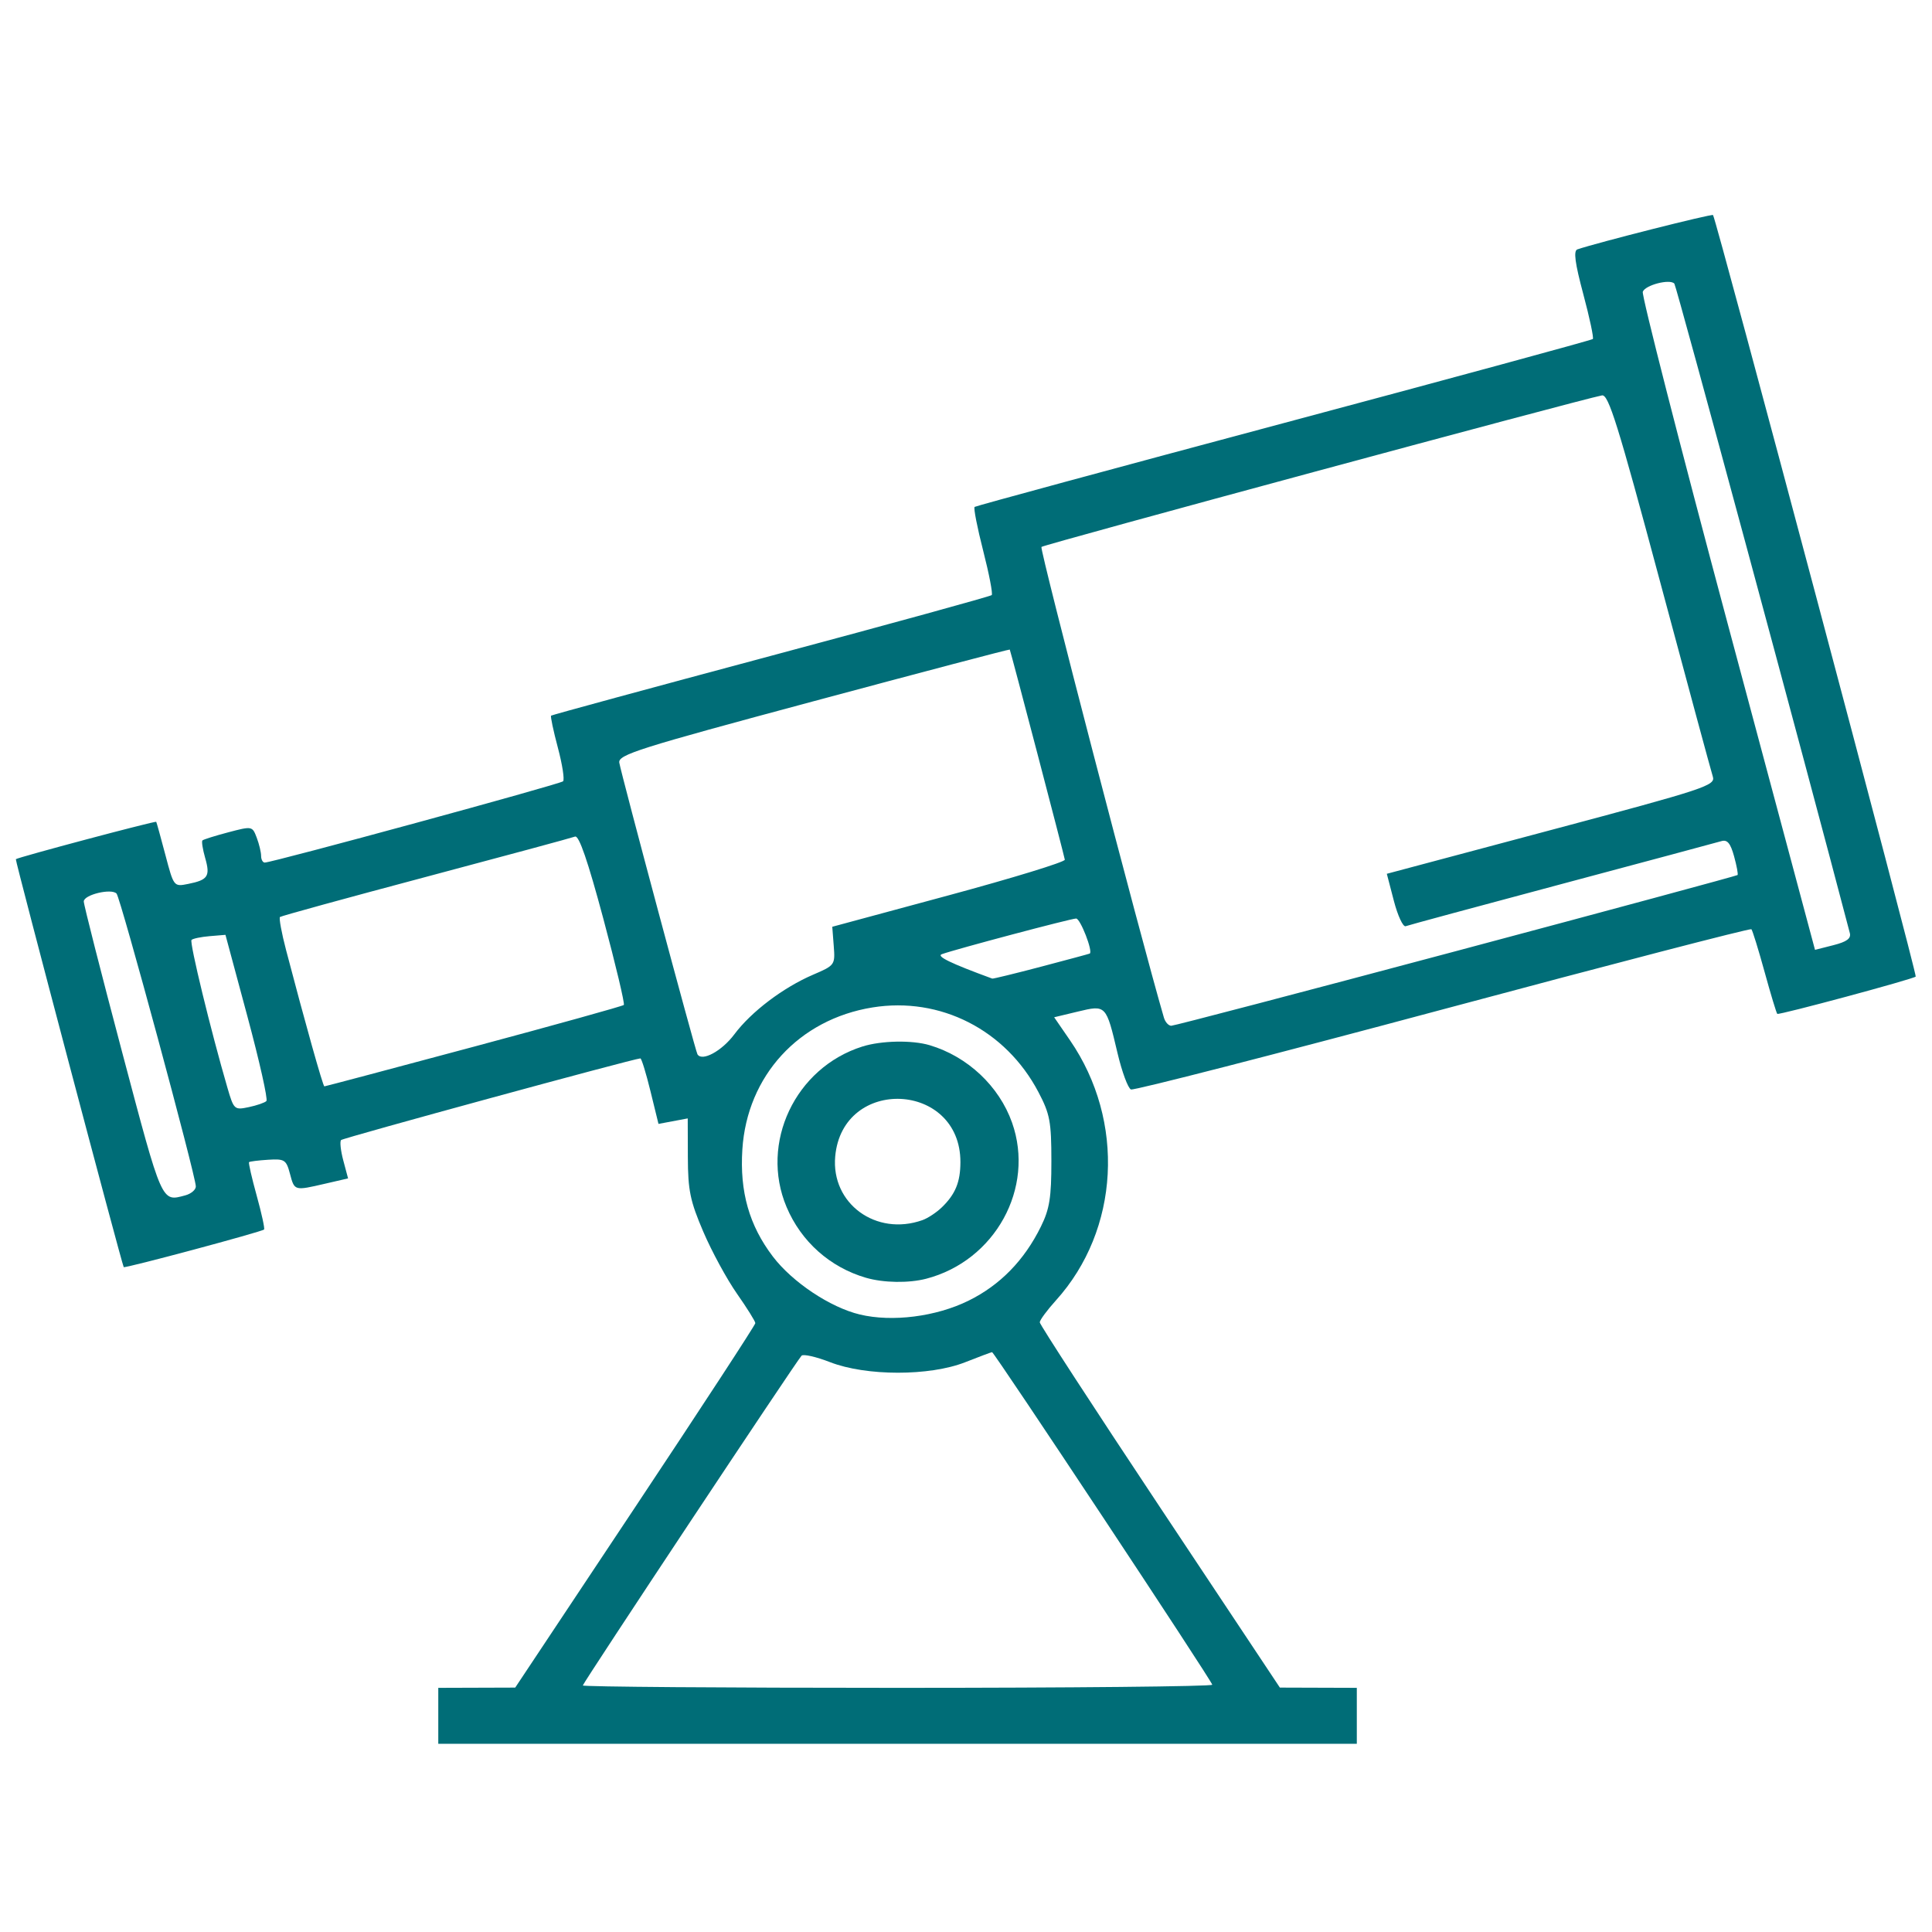 <svg xmlns:inkscape="http://www.inkscape.org/namespaces/inkscape" xmlns:sodipodi="http://sodipodi.sourceforge.net/DTD/sodipodi-0.dtd" xmlns="http://www.w3.org/2000/svg" xmlns:svg="http://www.w3.org/2000/svg" id="Layer_1" x="0px" y="0px" viewBox="0 0 512 512" style="enable-background:new 0 0 512 512;" xml:space="preserve" sodipodi:docname="Solutions LIT.svg" inkscape:version="1.4 (86a8ad7, 2024-10-11)"><defs id="defs8"><linearGradient id="swatch2" inkscape:swatch="solid"><stop style="stop-color:#000000;stop-opacity:1;" offset="0" id="stop2"></stop></linearGradient>																																			<filter id="mask-powermask-path-effect40_inverse" inkscape:label="filtermask-powermask-path-effect40" style="color-interpolation-filters:sRGB" height="100" width="100" x="-50" y="-50"></filter><clipPath clipPathUnits="userSpaceOnUse" id="clipPath45"><path style="fill:#808080;fill-opacity:0.375;stroke:#006d77;stroke-width:1.2" d="m 159.48,426.466 c 4.654,-2.941 0.365,-4.799 0,0 5.118,-10.514 13.613,-18.363 21.507,-26.975 9.062,-7.886 13.329,-19.861 22.115,-27.459 4.136,-9.594 12.548,-15.361 16.229,-25.014 1.636,-4.027 4.696,-9.68 8.987,-10.026 2.883,-6.611 1.465,-7.53 -1.039,-18.153 -2.227,-6.089 -2.027,-8.535 4.506,-21.612 10.515,-9.522 9.207,-11.434 19.31,-15.703 10.24,-3.353 14.24,-3.028 24.16,-2.691 11.675,3.823 20.76,1.789 25.431,10.842 9.32,5.377 10.491,20.995 17.441,29.014 9.908,5.039 15.593,15.9 24.333,22.348 9.079,3.563 14.741,11.058 22.784,16.397 8.023,6.329 12.612,15.131 16.921,24.035 2.906,9.977 9.048,20.461 6.092,31.067 -1.093,11.679 -8.937,20.615 -16.824,28.725 -9.863,11.214 -22.353,19.961 -36.777,24.179 -19.019,6.512 -37.484,14.983 -57.028,19.759 -17.613,3.313 -35.596,4.81 -53.445,2.647 -16.945,-0.361 -34.678,-0.62 -49.825,-9.331 -18.254,-6.918 -27.307,-27.317 -27.392,-45.758 1.789,-7.16 6.858,-12.788 11.756,-17.99" id="path45" sodipodi:nodetypes="ccccccccccccccccccccccc"></path></clipPath><clipPath clipPathUnits="userSpaceOnUse" id="clipPath46"><path style="display:block;fill:#808080;fill-opacity:0.505;stroke:#006d77;stroke-width:1.2" d="m -326.771,359.099 c 5.502,-0.194 2.735,-3.961 0,0 9.72,-6.501 21.014,-8.996 32.172,-12.455 11.801,-2.243 21.524,-10.433 32.942,-12.566 8.408,-6.201 18.58,-6.941 26.626,-13.422 3.443,-2.653 10.1,-8.854 13.98,-6.99 5.823,-4.256 5.595,-4.947 10.485,-11.358 1.146,-6.382 5.572,-12.7 11.358,-14.853 4.857,-5.661 18.936,-7.244 22.329,-5.149 8.175,5.442 17.565,10.288 27.473,10.391 3.125,8.274 10.141,12.544 9.611,22.717 5.339,9.342 2.408,20.152 4.369,30.58 6.016,9.347 5.452,21.592 9.75,31.567 6.045,7.654 7.157,16.981 11.411,25.647 3.739,9.511 3.264,19.425 2.497,29.288 -2.52,10.082 -2.5,22.232 -10.4,29.902 -6.831,9.535 -18.111,13.298 -29.01,16.327 -14.171,4.712 -29.367,5.971 -43.951,2.342 -19.709,-3.964 -39.926,-5.956 -59.213,-11.683 -16.881,-6.017 -33.167,-13.79 -47.492,-24.656 -14.453,-8.854 -29.637,-18.017 -38.327,-33.175 -12.278,-15.177 -9.813,-37.358 -0.59,-53.327 5.154,-5.282 12.369,-7.587 19.222,-9.611" id="path46"></path></clipPath></defs><style type="text/css" id="style1">	.st0{fill:#75B4E2;}	.st1{fill:#FFFFFF;}	.st2{fill:#FBC749;}	.st3{fill:#E85558;}	.st4{fill:#17171D;}</style><g id="g2" style="display:inline;fill:#006d77;fill-opacity:1;stroke:#000000;stroke-opacity:1"><path style="fill:#006d77;stroke:none;stroke-width:1.483;fill-opacity:1;stroke-opacity:1" d="m 116.149,454.711 v -7.414 l 10.194,-0.033 10.194,-0.033 31.817,-47.864 c 17.5,-26.325 31.817,-48.249 31.817,-48.72 0,-0.471 -2.191,-3.983 -4.868,-7.806 -2.678,-3.822 -6.694,-11.215 -8.925,-16.427 -3.483,-8.136 -4.061,-10.93 -4.09,-19.75 l -0.033,-10.273 -3.875,0.727 -3.875,0.727 -2.127,-8.679 c -1.17,-4.773 -2.371,-8.679 -2.67,-8.679 -1.54,0 -78.739,21.063 -79.317,21.64 -0.373,0.373 -0.109,2.812 0.587,5.42 l 1.265,4.741 -6.057,1.398 c -8.226,1.899 -8.129,1.926 -9.341,-2.618 -0.993,-3.721 -1.418,-3.994 -5.787,-3.722 -2.593,0.162 -4.869,0.448 -5.057,0.636 -0.188,0.188 0.725,4.187 2.028,8.887 1.303,4.7 2.181,8.733 1.951,8.963 -0.614,0.614 -36.955,10.355 -37.191,9.968 C 32.264,334.942 3.961,227.938 4.195,227.698 c 0.473,-0.485 37.012,-10.213 37.208,-9.906 0.104,0.163 1.194,4.103 2.422,8.757 2.232,8.458 2.235,8.461 6.04,7.699 5.252,-1.05 5.897,-2.031 4.512,-6.861 -0.661,-2.306 -0.992,-4.404 -0.734,-4.662 0.258,-0.258 3.336,-1.225 6.841,-2.15 6.321,-1.667 6.382,-1.656 7.542,1.394 0.643,1.691 1.169,3.873 1.169,4.848 0,0.975 0.437,1.773 0.971,1.773 2.011,0 78.298,-20.783 79.051,-21.536 0.433,-0.433 -0.187,-4.446 -1.379,-8.918 -1.192,-4.472 -1.998,-8.288 -1.792,-8.481 0.206,-0.193 26.43,-7.326 58.275,-15.852 31.845,-8.526 58.168,-15.769 58.495,-16.096 0.327,-0.327 -0.691,-5.611 -2.261,-11.743 -1.571,-6.131 -2.594,-11.363 -2.274,-11.625 0.32,-0.262 37.197,-10.265 81.949,-22.227 44.752,-11.962 81.6,-21.983 81.885,-22.268 0.285,-0.285 -0.851,-5.633 -2.525,-11.886 -2.213,-8.27 -2.641,-11.505 -1.569,-11.869 5.276,-1.793 35.629,-9.474 35.948,-9.097 0.811,0.957 54.155,201.382 53.714,201.816 -0.68,0.671 -36.226,10.243 -36.685,9.879 -0.216,-0.171 -1.729,-5.169 -3.362,-11.107 -1.634,-5.938 -3.21,-11.035 -3.502,-11.328 -0.293,-0.293 -37.085,9.266 -81.761,21.241 -44.676,11.975 -81.868,21.528 -82.65,21.228 -0.782,-0.3 -2.389,-4.639 -3.571,-9.642 -3.03,-12.821 -3.01,-12.8 -10.529,-10.996 l -6.262,1.502 4.189,6.089 c 14.728,21.41 13.17,50.249 -3.724,68.949 -2.355,2.606 -4.281,5.22 -4.281,5.809 0,0.588 14.318,22.609 31.817,48.934 l 31.817,47.864 10.194,0.033 10.194,0.033 v 7.414 7.414 H 237.858 116.149 Z m 205.114,-8.239 c 0,-0.871 -57.781,-88.14 -58.357,-88.139 -0.184,3.4e-4 -3.393,1.205 -7.131,2.676 -9.418,3.708 -26.221,3.699 -35.789,-0.018 -3.714,-1.443 -7.121,-2.214 -7.572,-1.714 -1.569,1.74 -57.96,86.763 -57.96,87.389 0,0.347 37.532,0.631 83.405,0.631 45.873,0 83.405,-0.371 83.405,-0.825 z M 256.649,344.706 c 8.37,-4.12 14.783,-10.682 19.198,-19.642 2.301,-4.669 2.785,-7.699 2.78,-17.392 -0.005,-10.439 -0.386,-12.461 -3.44,-18.268 -8.668,-16.48 -25.996,-25.319 -43.958,-22.424 -19.52,3.147 -33.245,18.119 -34.497,37.633 -0.721,11.237 1.819,20.151 8.089,28.389 5.171,6.793 15.193,13.472 23.041,15.355 8.564,2.054 20.194,0.58 28.787,-3.651 z M 49.116,316.777 c 1.529,-0.41 2.78,-1.473 2.78,-2.362 0,-2.754 -19.962,-76.493 -21.009,-77.608 -1.36,-1.448 -8.636,0.291 -8.688,2.077 -0.023,0.795 4.564,18.818 10.194,40.051 10.694,40.332 10.349,39.551 16.723,37.843 z m 21.484,-24.991 c 0.433,-0.438 -1.831,-10.527 -5.032,-22.42 l -5.819,-21.623 -4.17,0.347 c -2.293,0.191 -4.465,0.642 -4.826,1.003 -0.592,0.592 5.125,24.12 9.524,39.19 1.688,5.783 1.839,5.92 5.636,5.121 2.146,-0.452 4.256,-1.179 4.689,-1.618 z m 54.957,-14.397 c 21.566,-5.781 39.458,-10.759 39.761,-11.062 0.303,-0.303 -2.142,-10.597 -5.432,-22.877 -4.094,-15.279 -6.458,-22.144 -7.489,-21.748 -0.829,0.318 -18.637,5.134 -39.574,10.702 -20.937,5.568 -38.317,10.343 -38.623,10.61 -0.306,0.268 0.422,4.221 1.618,8.786 5.04,19.24 9.776,36.101 10.14,36.101 0.215,0 18.035,-4.73 39.601,-10.512 z m 69.054,-3.284 c 4.473,-5.989 12.955,-12.408 20.889,-15.809 5.751,-2.465 5.839,-2.588 5.452,-7.599 l -0.393,-5.093 30.891,-8.344 c 16.99,-4.589 30.823,-8.834 30.739,-9.433 -0.152,-1.094 -14.344,-55.256 -14.592,-55.687 -0.073,-0.126 -23.475,6.038 -52.005,13.7 -46.574,12.507 -51.831,14.171 -51.471,16.293 0.545,3.208 20.138,76.305 20.709,77.262 1.196,2.006 6.456,-0.839 9.78,-5.29 z m 191.308,-22.063 c 40.809,-10.888 74.356,-19.955 74.55,-20.148 0.194,-0.194 -0.222,-2.433 -0.924,-4.976 -0.96,-3.477 -1.795,-4.47 -3.364,-4.006 -1.148,0.34 -20.159,5.442 -42.246,11.339 -22.087,5.897 -40.723,10.937 -41.414,11.202 -0.691,0.264 -2.099,-2.753 -3.128,-6.704 l -1.872,-7.185 43.598,-11.625 c 41.024,-10.938 43.55,-11.774 42.791,-14.151 -0.444,-1.39 -6.77,-24.768 -14.057,-51.952 -11.072,-41.305 -13.587,-49.364 -15.304,-49.051 -5.33,0.969 -147.91,39.515 -148.557,40.162 -0.535,0.535 26.187,103.244 32.452,124.73 0.347,1.189 1.226,2.162 1.955,2.162 0.728,0 34.713,-8.908 75.522,-19.796 z m -109.985,4.129 c 6.921,-1.821 12.708,-3.381 12.859,-3.467 0.915,-0.52 -2.493,-9.285 -3.61,-9.285 -1.337,0 -31.931,8.124 -35.587,9.45 -1.531,0.555 2.354,2.436 13.364,6.471 0.215,0.079 6.053,-1.347 12.974,-3.168 z m 214.285,-8.912 C 478.508,202.522 444.257,75.755 443.721,75.159 c -1.179,-1.31 -7.68,0.365 -8.367,2.155 -0.341,0.888 9.789,40.492 22.511,88.01 l 23.131,86.395 4.872,-1.237 c 3.552,-0.901 4.731,-1.775 4.352,-3.224 z" id="path1"></path><path style="fill:#006d77;stroke:none;stroke-width:0.741;fill-opacity:1;stroke-opacity:1" d="m 229.518,338.632 c -9.553,-2.777 -17.204,-9.591 -21.075,-18.772 -7.146,-16.946 2.295,-36.916 20.104,-42.522 5.024,-1.582 13.144,-1.741 17.819,-0.35 10.05,2.991 18.413,10.847 21.836,20.513 6.13,17.313 -4.483,36.619 -22.746,41.376 -4.62,1.203 -11.308,1.1 -15.938,-0.246 z m 14.946,-15.288 c 1.424,-0.506 3.742,-2.038 5.15,-3.405 3.579,-3.473 4.897,-6.686 4.906,-11.959 0.037,-21.369 -31.249,-22.812 -33.179,-1.53 -1.135,12.514 10.835,21.259 23.123,16.894 z" id="path2"></path></g></svg>